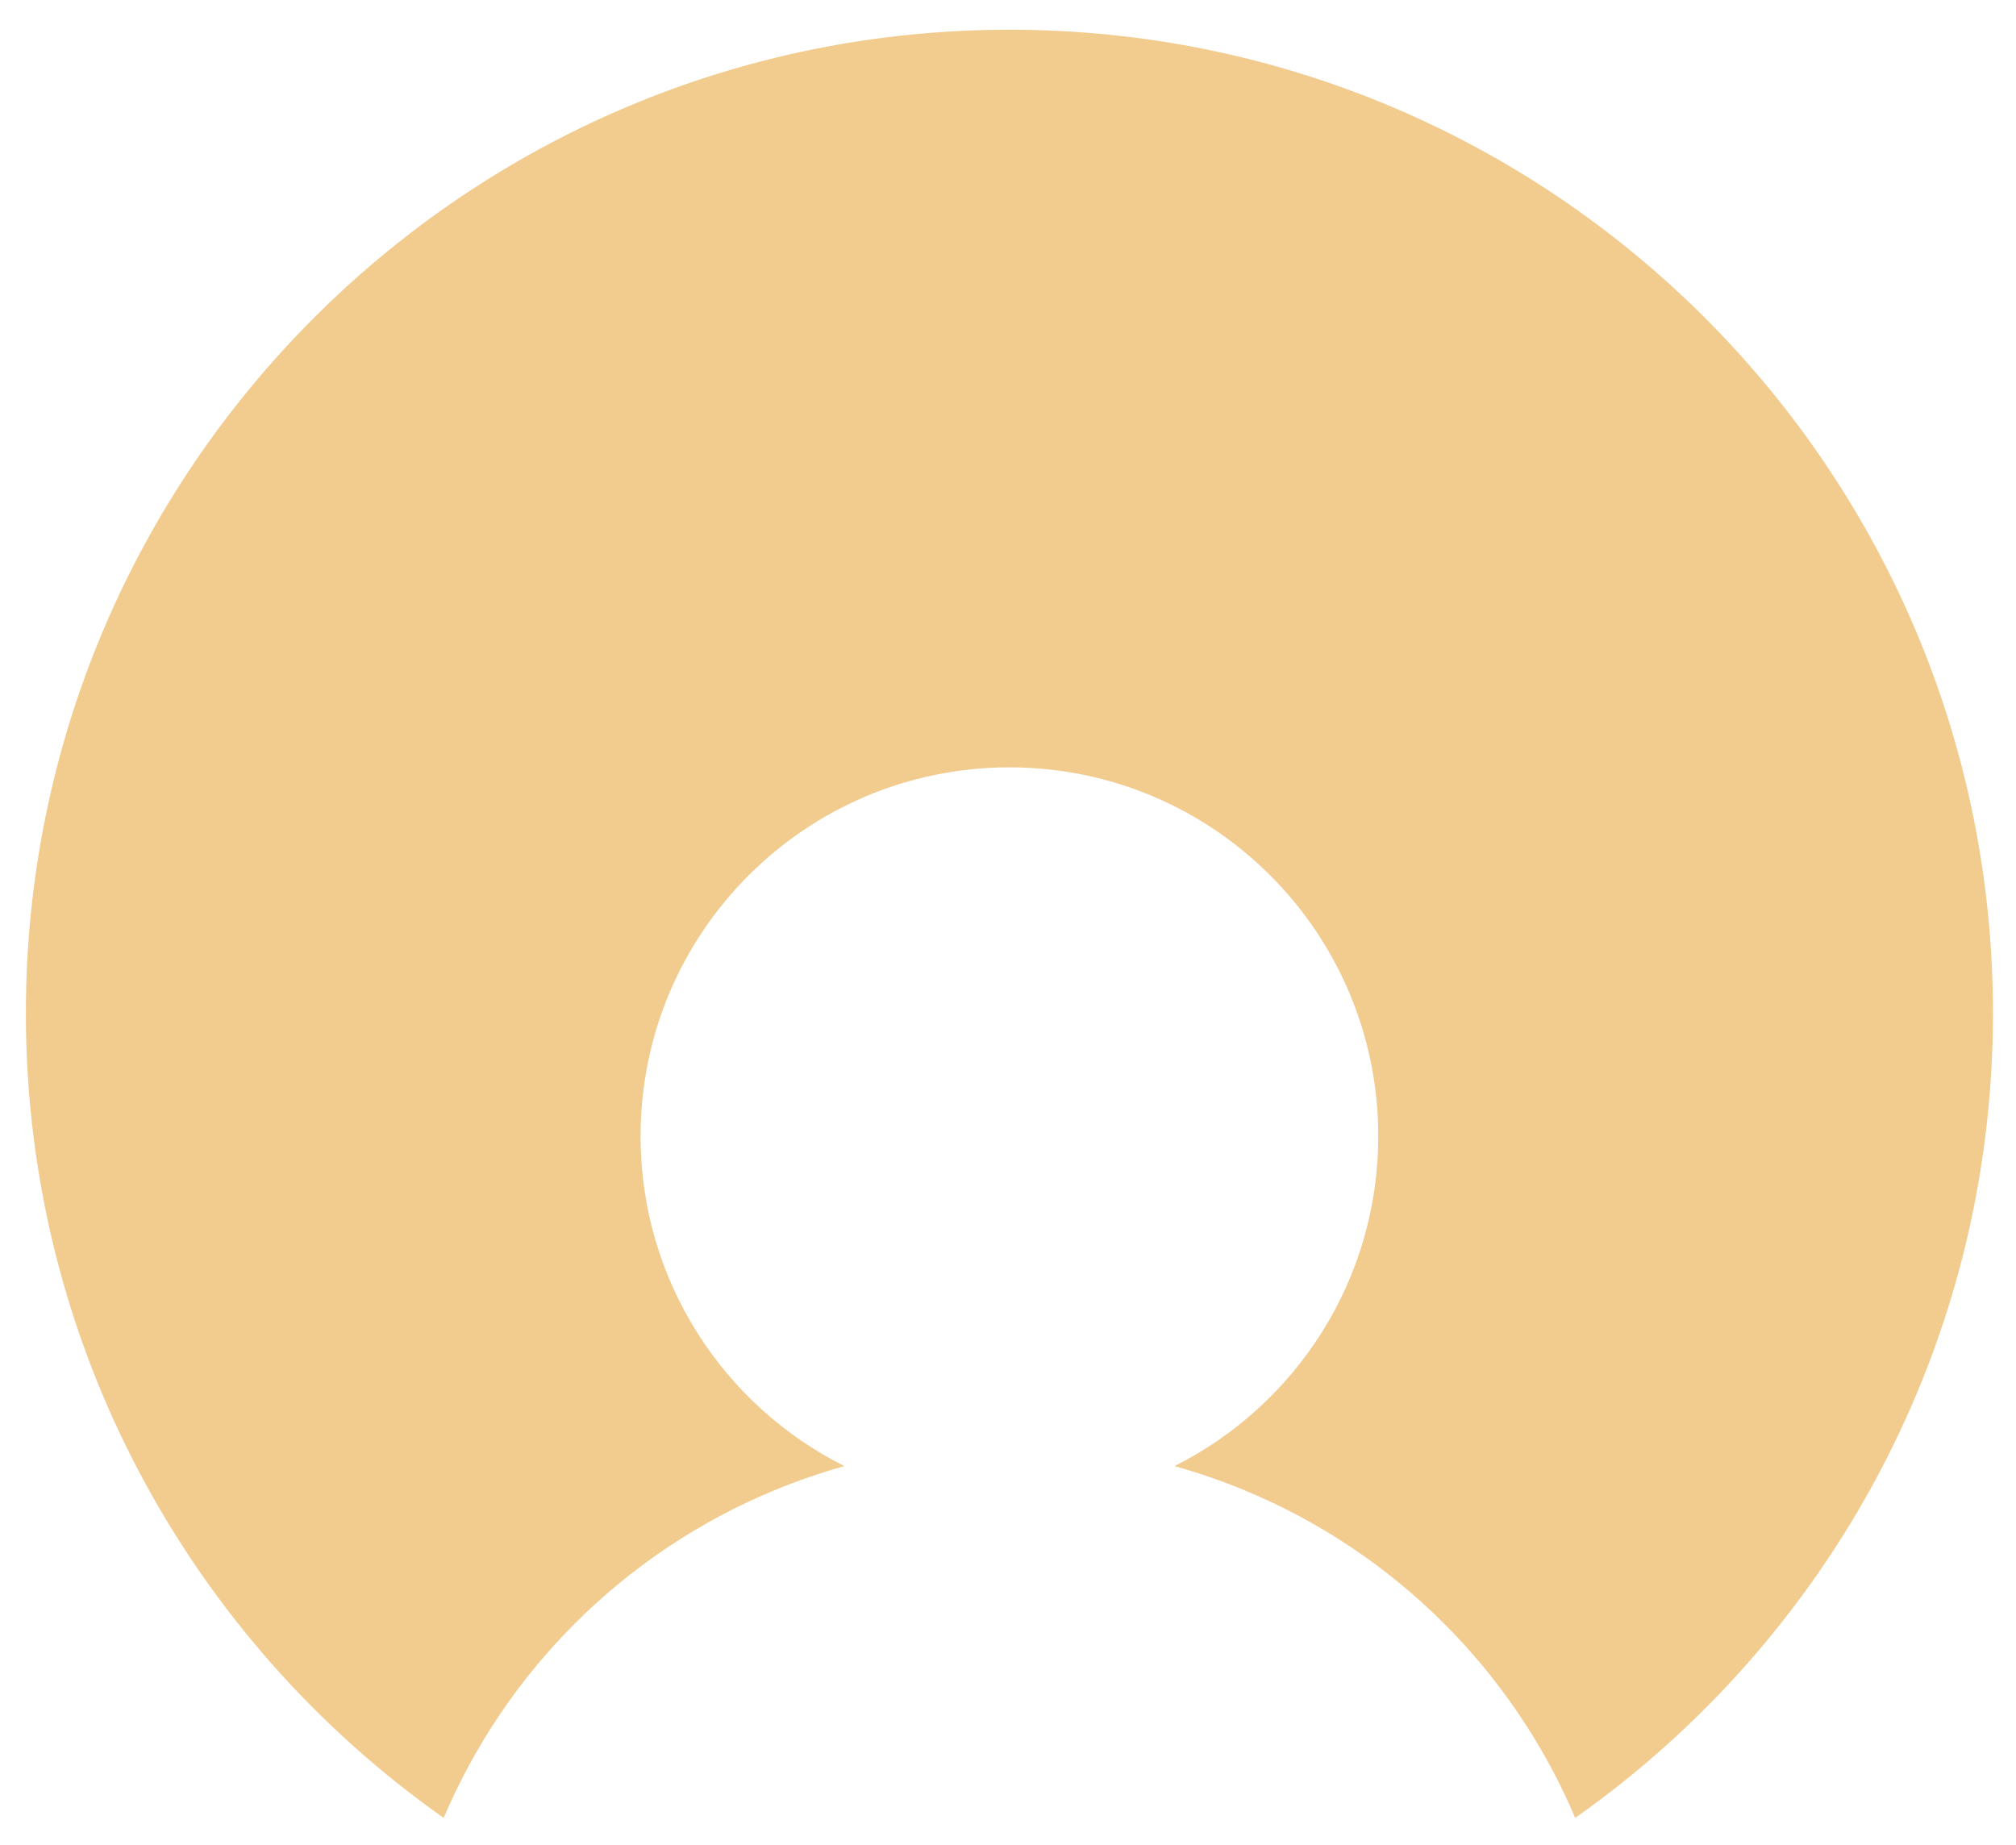 <svg xmlns="http://www.w3.org/2000/svg" width="59" height="54" viewBox="0 0 59 54" fill="none"><path fill-rule="evenodd" clip-rule="evenodd" d="M12.984 53.203C5.589 47.994 0.757 39.389 0.757 29.655C0.757 13.758 13.645 0.87 29.542 0.87C45.439 0.87 58.326 13.758 58.326 29.655C58.326 39.388 53.495 47.993 46.1 53.203C45.198 51.079 43.895 49.149 42.263 47.517C40.593 45.846 38.609 44.521 36.427 43.617C35.755 43.339 35.069 43.102 34.372 42.908C37.908 41.136 40.336 37.477 40.336 33.253C40.336 27.291 35.503 22.458 29.541 22.458C23.58 22.458 18.747 27.291 18.747 33.253C18.747 37.478 21.175 41.136 24.712 42.908C24.015 43.103 23.329 43.339 22.658 43.617C20.475 44.521 18.492 45.846 16.821 47.517C15.189 49.149 13.887 51.08 12.984 53.203Z" fill="#F2CC8F"></path></svg>